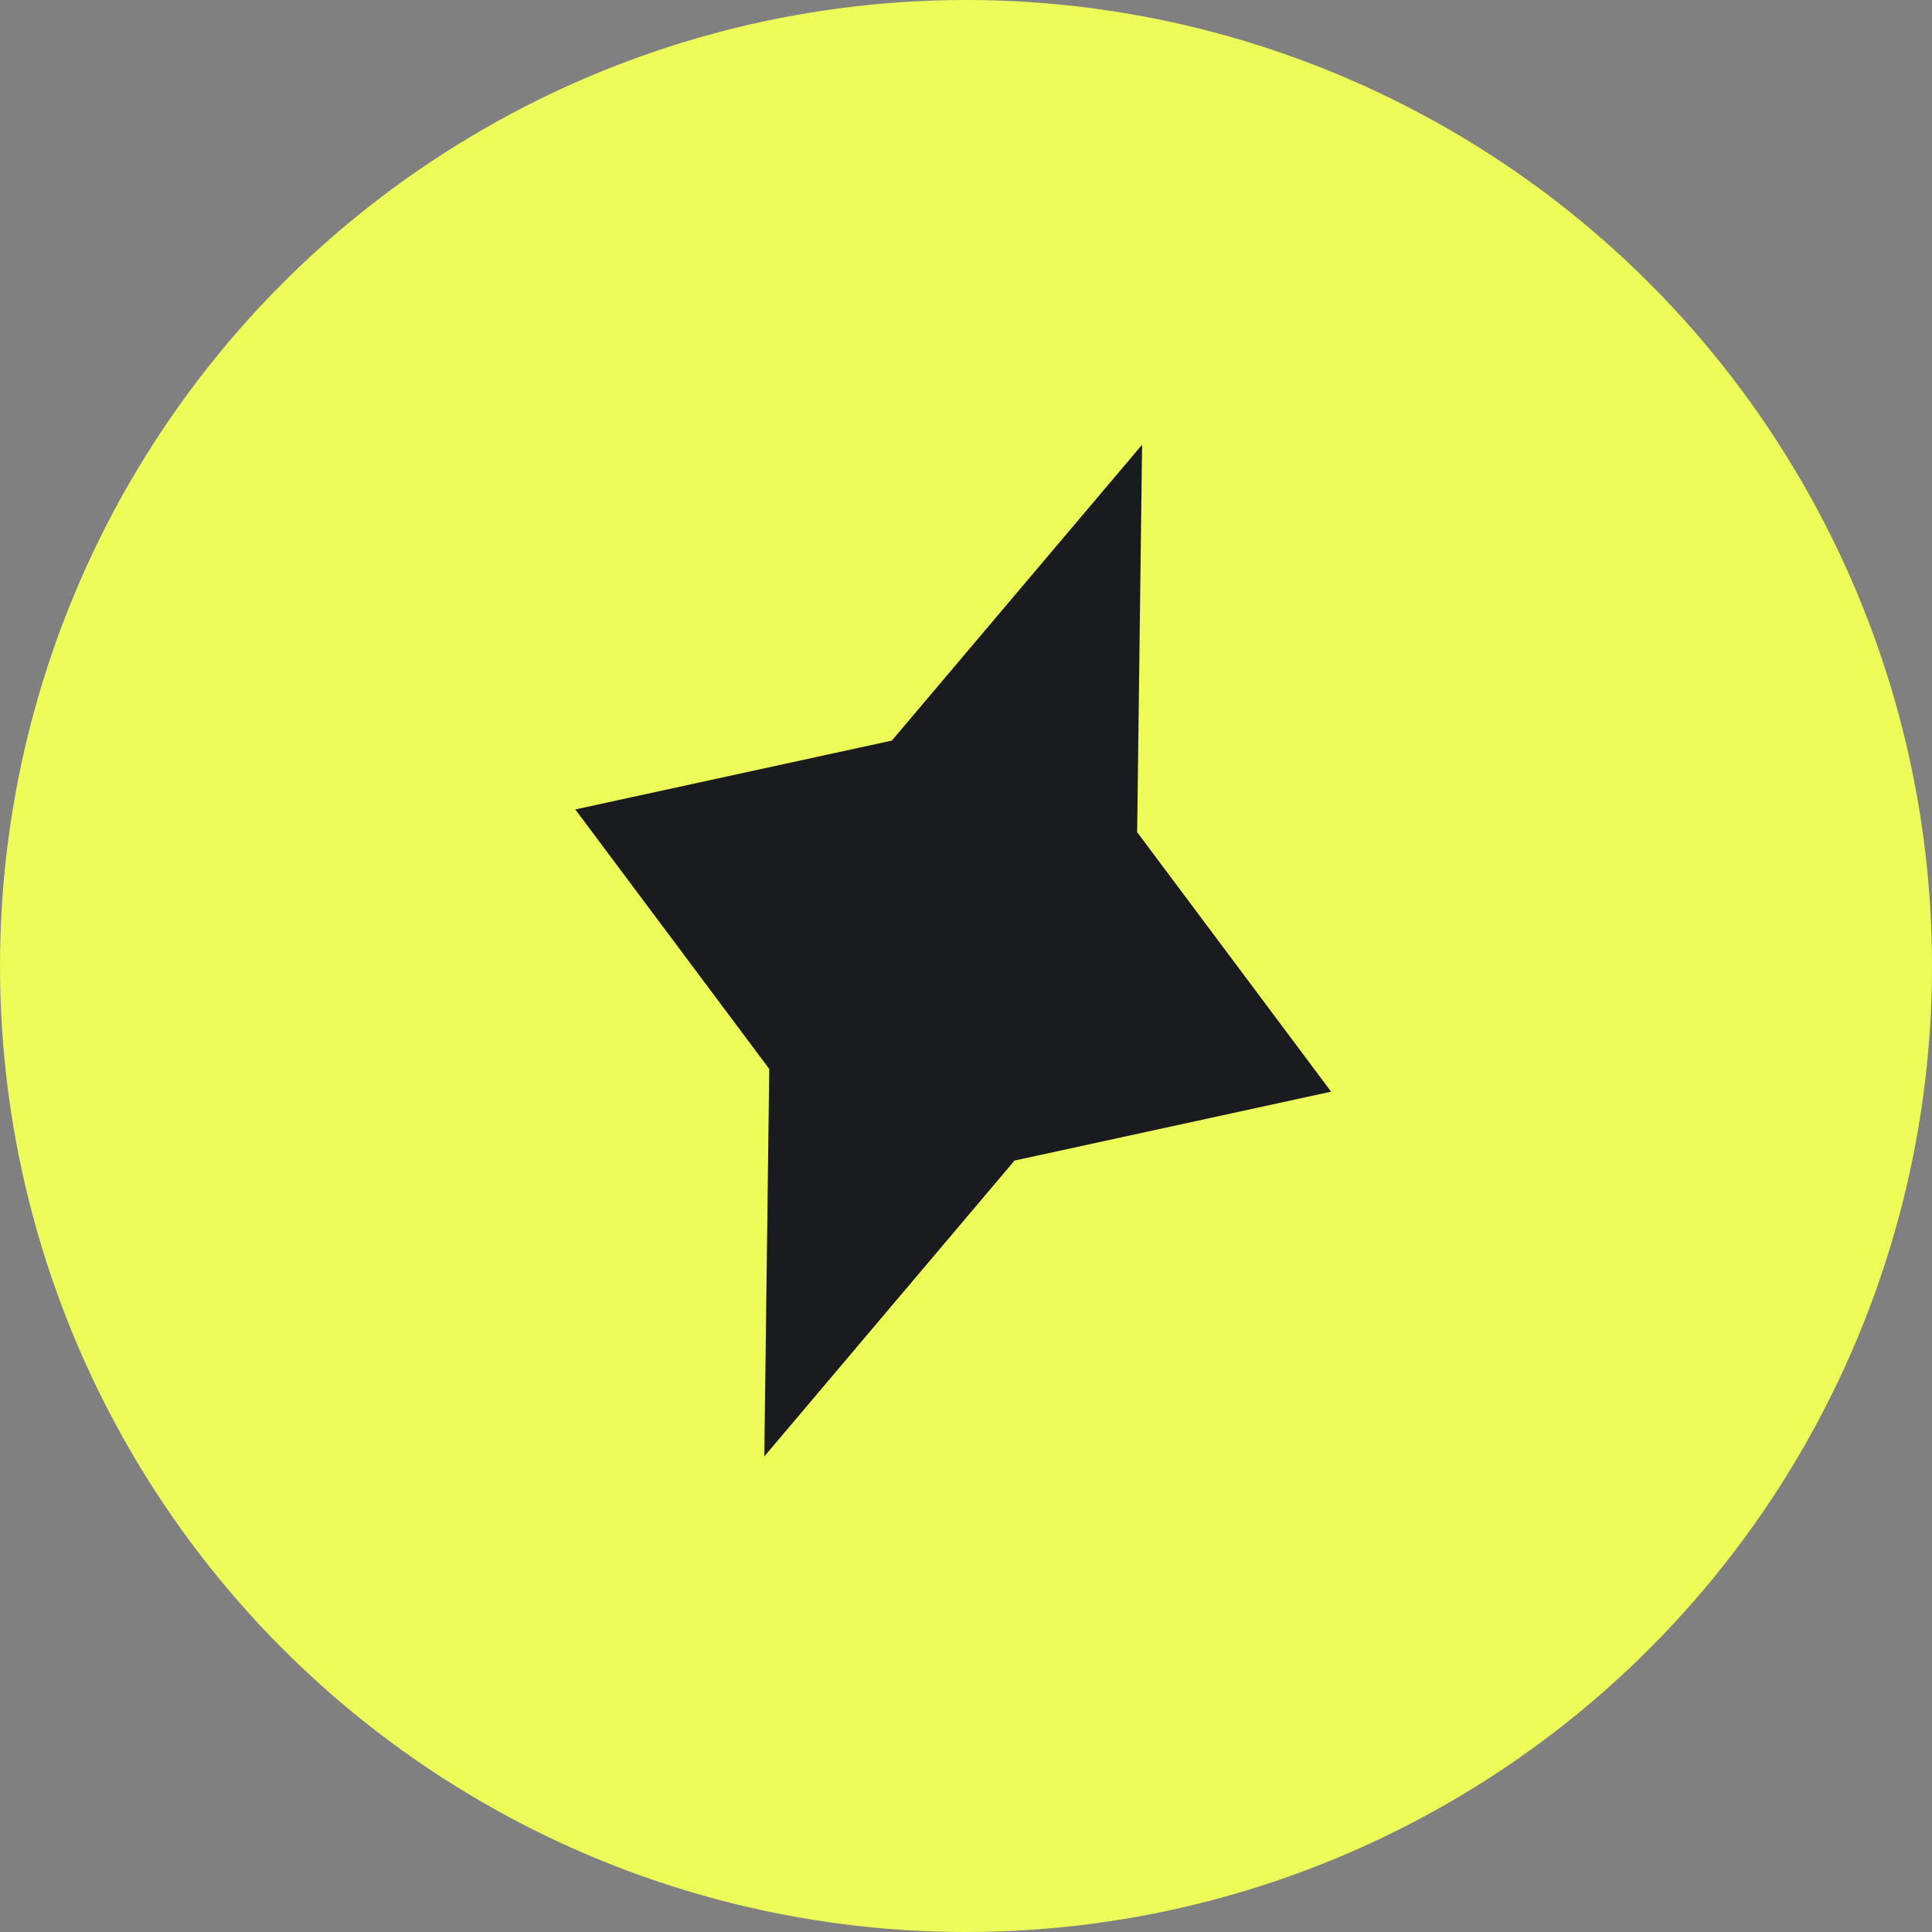 <?xml version="1.0" encoding="UTF-8"?> <svg xmlns="http://www.w3.org/2000/svg" width="70" height="70" viewBox="0 0 70 70" fill="none"><rect x="0" y="0" width="70" height="70" fill="#808080" stroke="none"/><circle cx="35" cy="35" r="35" fill="#EDFC59"></circle><path d="M41.38 16.113L41.201 30.151L48.228 39.553L36.759 42.049L27.692 52.769L27.871 38.73L20.844 29.328L32.313 26.833L41.38 16.113Z" fill="#1A1B1E"></path></svg> 